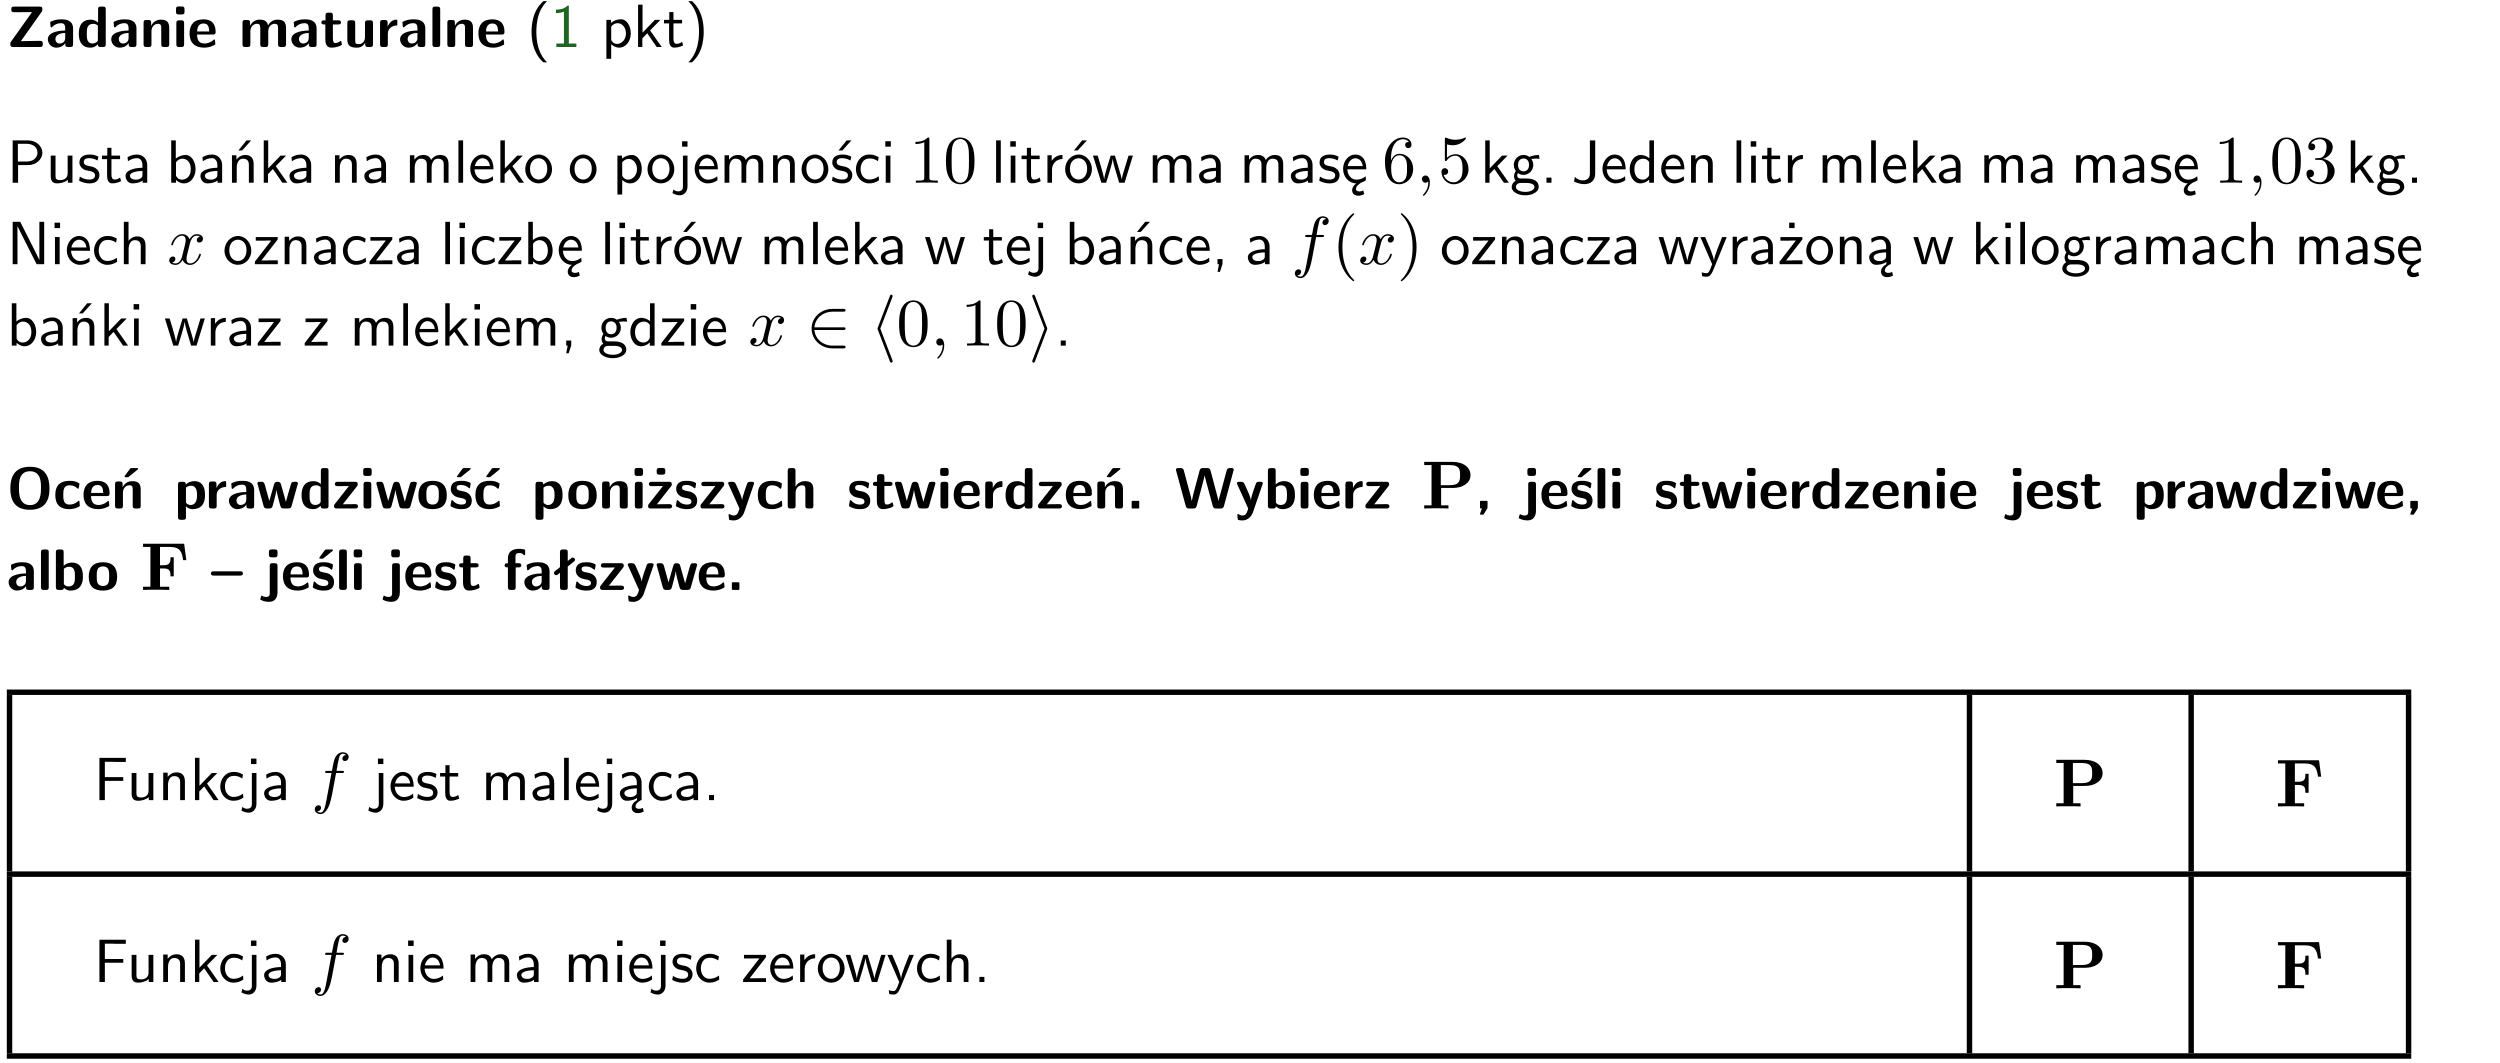 <?xml version="1.0" encoding="UTF-8"?>
<svg width="367pt" height="156pt" version="1.2" viewBox="0 0 367 156" xmlns="http://www.w3.org/2000/svg" xmlns:xlink="http://www.w3.org/1999/xlink">
 <defs>
  <symbol id="glyph0-1" overflow="visible">
   <path d="m5.141-5.203c0.078-0.109 0.078-0.125 0.078-0.312 0-0.234 0-0.422-0.406-0.422h-3.75c-0.359 0-0.406 0.141-0.406 0.422 0 0.406 0.172 0.406 0.516 0.406 0.75 0 1.484-0.016 2.234-0.016h0.297l-3.094 4.344c-0.094 0.109-0.094 0.125-0.094 0.297v0.078c0 0.297 0.094 0.406 0.422 0.406h3.922c0.328 0 0.422-0.109 0.422-0.406v-0.078c0-0.422-0.203-0.422-0.5-0.422-0.75 0-1.938 0.031-2.719 0.047z"/>
  </symbol>
  <symbol id="glyph0-2" overflow="visible">
   <path d="m3.969-2.703c0-1.359-1.297-1.359-1.719-1.359-0.406 0-0.844 0.031-1.406 0.266-0.188 0.078-0.234 0.109-0.234 0.203 0 0.062 0.062 0.547 0.062 0.625 0.016 0.047 0.062 0.094 0.109 0.094s0.078-0.031 0.094-0.047c0.375-0.391 0.797-0.578 1.328-0.578 0.469 0 0.609 0.281 0.609 0.781v0.297c-0.297 0-2.547 0.031-2.547 1.281 0 0.594 0.484 1.234 1.234 1.234 0.297 0 0.938-0.078 1.328-0.672v0.172c0 0.266 0.062 0.406 0.422 0.406h0.312c0.328 0 0.406-0.109 0.406-0.406zm-1.156 1.391c0 0.797-0.812 0.797-0.844 0.797-0.359 0-0.594-0.312-0.594-0.641 0-0.844 1.188-0.906 1.438-0.906z"/>
  </symbol>
  <symbol id="glyph0-3" overflow="visible">
   <path d="m4.266-5.531c0-0.281-0.047-0.406-0.406-0.406h-0.312c-0.328 0-0.406 0.109-0.406 0.406v1.938c-0.391-0.359-0.812-0.422-1.078-0.422-1.75 0-1.75 1.641-1.75 2.062 0 0.391 0 2.047 1.703 2.047 0.359 0 0.719-0.109 1.094-0.5 0 0.328 0.125 0.406 0.406 0.406h0.344c0.328 0 0.406-0.109 0.406-0.406zm-1.156 4.453c0 0.156 0 0.234-0.25 0.406-0.219 0.125-0.406 0.156-0.516 0.156-0.859 0-0.859-0.797-0.859-1.438s0-1.453 0.953-1.453c0.25 0 0.484 0.094 0.672 0.266z"/>
  </symbol>
  <symbol id="glyph0-4" overflow="visible">
   <path d="m4.281-2.781c0-0.891-0.375-1.234-1.25-1.234-0.906 0-1.281 0.656-1.391 0.875h-0.016v-0.422c0-0.281-0.062-0.406-0.406-0.406h-0.297c-0.312 0-0.406 0.094-0.406 0.406v3.156c0 0.297 0.094 0.406 0.406 0.406h0.344c0.328 0 0.406-0.109 0.406-0.406v-1.891c0-0.75 0.5-1.109 0.953-1.109 0.406 0 0.484 0.203 0.484 0.641v2.359c0 0.266 0.062 0.406 0.422 0.406h0.344c0.328 0 0.406-0.109 0.406-0.406z"/>
  </symbol>
  <symbol id="glyph0-5" overflow="visible">
   <path d="m0.875-5.953c-0.281 0-0.406 0.047-0.406 0.391v0.406c0 0.266 0.078 0.375 0.391 0.375h0.453c0.406 0 0.406-0.172 0.406-0.578s0-0.594-0.406-0.594zm0.781 2.438c0-0.266-0.062-0.406-0.406-0.406h-0.312c-0.312 0-0.422 0.094-0.422 0.406v3.109c0 0.297 0.094 0.406 0.422 0.406h0.312c0.328 0 0.406-0.109 0.406-0.406z"/>
  </symbol>
  <symbol id="glyph0-6" overflow="visible">
   <path d="m3.688-1.828c0.203 0 0.406-0.016 0.406-0.391 0-1.109-0.5-1.844-1.781-1.844-1.375 0-2.047 0.766-2.047 2.062 0 1.406 0.812 2.094 2.156 2.094 0.328 0 0.812-0.047 1.375-0.328 0.188-0.094 0.25-0.109 0.25-0.219 0-0.062-0.016-0.312-0.031-0.375-0.031-0.266-0.047-0.281-0.125-0.281-0.031 0-0.047 0-0.141 0.094-0.5 0.438-1.016 0.5-1.297 0.5-0.969 0-1.062-0.766-1.094-1.312zm-2.312-0.453c0.016-0.531 0.188-1.172 0.938-1.172 0.688 0 0.812 0.5 0.844 1.172z"/>
  </symbol>
  <symbol id="glyph0-7" overflow="visible">
   <path d="m6.906-2.781c0-0.891-0.375-1.234-1.25-1.234-0.609 0-1.078 0.281-1.391 0.844-0.141-0.812-0.859-0.844-1.219-0.844-0.172 0-0.531 0-0.922 0.281-0.266 0.203-0.422 0.469-0.484 0.594h-0.016v-0.422c0-0.281-0.062-0.406-0.406-0.406h-0.297c-0.312 0-0.406 0.094-0.406 0.406v3.156c0 0.297 0.094 0.406 0.406 0.406h0.344c0.328 0 0.406-0.109 0.406-0.406v-1.891c0-0.781 0.531-1.109 0.953-1.109 0.406 0 0.5 0.188 0.5 0.641v2.359c0 0.297 0.094 0.406 0.406 0.406h0.344c0.328 0 0.422-0.109 0.422-0.406v-1.891c0-0.781 0.516-1.109 0.938-1.109 0.406 0 0.5 0.188 0.5 0.641v2.359c0 0.297 0.094 0.406 0.406 0.406h0.344c0.328 0 0.422-0.109 0.422-0.406z"/>
  </symbol>
  <symbol id="glyph0-8" overflow="visible">
   <path d="m1.859-3.312h0.766c0.109 0 0.422 0 0.422-0.297 0-0.312-0.312-0.312-0.422-0.312h-0.766v-0.703c0-0.281-0.047-0.422-0.406-0.422h-0.266c-0.312 0-0.406 0.094-0.406 0.422v0.703h-0.203c-0.094 0-0.406 0-0.406 0.312 0 0.297 0.312 0.297 0.406 0.297h0.172v2.172c0 0.859 0.312 1.234 0.906 1.234 0.078 0 0.453 0 0.891-0.141 0.156-0.031 0.641-0.188 0.641-0.359 0-0.016-0.016-0.078-0.062-0.266-0.047-0.172-0.062-0.219-0.141-0.219-0.031 0-0.047 0.016-0.094 0.062-0.094 0.062-0.328 0.25-0.688 0.25-0.203 0-0.344-0.141-0.344-0.703z"/>
  </symbol>
  <symbol id="glyph0-9" overflow="visible">
   <path d="m4.281-3.516c0-0.266-0.062-0.406-0.406-0.406h-0.344c-0.328 0-0.422 0.109-0.422 0.406v2.031c0 0.562-0.297 1.062-0.906 1.062-0.469 0-0.531-0.125-0.531-0.578v-2.516c0-0.266-0.047-0.406-0.406-0.406h-0.344c-0.312 0-0.406 0.094-0.406 0.406v2.438c0 0.922 0.5 1.172 1.391 1.172 0.219 0 0.828 0 1.234-0.734v0.234c0 0.266 0.062 0.406 0.406 0.406h0.328c0.328 0 0.406-0.109 0.406-0.406z"/>
  </symbol>
  <symbol id="glyph0-10" overflow="visible">
   <path d="m1.656-1.969c0-0.812 0.688-1.141 1.219-1.188 0.156 0 0.172 0 0.172-0.219v-0.406c0-0.172 0-0.234-0.156-0.234-0.234 0-0.859 0.078-1.266 1.016v-0.562c0-0.281-0.062-0.406-0.422-0.406h-0.266c-0.312 0-0.422 0.094-0.422 0.406v3.156c0 0.297 0.094 0.406 0.422 0.406h0.312c0.328 0 0.406-0.109 0.406-0.406z"/>
  </symbol>
  <symbol id="glyph0-11" overflow="visible">
   <path d="m1.656-5.531c0-0.281-0.062-0.406-0.406-0.406h-0.312c-0.312 0-0.422 0.094-0.422 0.406v5.125c0 0.297 0.094 0.406 0.422 0.406h0.312c0.328 0 0.406-0.109 0.406-0.406z"/>
  </symbol>
  <symbol id="glyph0-12" overflow="visible">
   <path d="m6.266-2.922c0-1.734-0.625-3.203-2.859-3.203-2.375 0-2.891 1.625-2.891 3.203 0 1.594 0.562 3.109 2.875 3.109 2.203 0 2.875-1.359 2.875-3.109zm-2.859 2.422c-1.625 0-1.625-1.781-1.625-2.562 0-0.75 0-2.406 1.609-2.406 1.625 0 1.625 1.625 1.625 2.406 0 0.766 0 2.562-1.609 2.562z"/>
  </symbol>
  <symbol id="glyph0-13" overflow="visible">
   <path d="m3.906-0.422c0-0.094-0.031-0.5-0.047-0.609 0-0.016-0.016-0.109-0.094-0.109-0.047 0-0.062 0-0.141 0.094-0.156 0.125-0.547 0.469-1.25 0.469-0.891 0-0.891-0.859-0.891-1.406 0-0.703 0.047-1.422 0.906-1.422 0.562 0 0.797 0.141 1.109 0.406 0.094 0.094 0.109 0.094 0.141 0.094 0.094 0 0.109-0.078 0.125-0.109 0.016-0.078 0.094-0.562 0.094-0.594 0-0.078-0.062-0.109-0.203-0.188-0.406-0.188-0.672-0.266-1.266-0.266-1.281 0-2.078 0.594-2.078 2.094 0 1.422 0.734 2.062 2.031 2.062 0.234 0 0.75-0.016 1.328-0.297 0.234-0.125 0.234-0.141 0.234-0.219z"/>
  </symbol>
  <symbol id="glyph0-14" overflow="visible">
   <path d="m4.281-2.781c0-0.891-0.375-1.234-1.25-1.234-0.906 0-1.281 0.656-1.391 0.875h-0.016v-0.422c0-0.281-0.062-0.406-0.406-0.406h-0.297c-0.312 0-0.406 0.094-0.406 0.406v3.156c0 0.297 0.094 0.406 0.406 0.406h0.344c0.328 0 0.406-0.109 0.406-0.406v-1.891c0-0.75 0.5-1.109 0.953-1.109 0.406 0 0.484 0.203 0.484 0.641v2.359c0 0.266 0.062 0.406 0.422 0.406h0.344c0.328 0 0.406-0.109 0.406-0.406zm-0.469-2.922c0.047-0.031 0.094-0.078 0.094-0.125 0-0.109-0.094-0.109-0.219-0.109h-0.703c-0.172 0-0.188 0-0.266 0.094l-0.734 1c-0.078 0.094-0.078 0.125-0.078 0.141 0 0.109 0.094 0.109 0.234 0.109h0.312z"/>
  </symbol>
  <symbol id="glyph0-15" overflow="visible">
   <path d="m1.688-0.328c0.391 0.422 0.859 0.422 0.969 0.422 1.828 0 1.828-1.641 1.828-2.078 0-0.406 0-2.031-1.562-2.031-0.5 0-0.953 0.203-1.266 0.5 0-0.328-0.109-0.406-0.406-0.406h-0.312c-0.312 0-0.422 0.094-0.422 0.406v4.766c0 0.312 0.094 0.406 0.422 0.406h0.344c0.312 0 0.406-0.109 0.406-0.406zm0-2.734c0.094-0.094 0.375-0.281 0.75-0.281 0.875 0 0.875 1 0.875 1.391 0 0.328 0 1.438-0.969 1.438-0.188 0-0.344-0.078-0.453-0.156-0.203-0.141-0.203-0.188-0.203-0.344z"/>
  </symbol>
  <symbol id="glyph0-16" overflow="visible">
   <path d="m6.156-3.688c-0.031-0.234-0.172-0.234-0.438-0.234-0.406 0-0.516 0.031-0.625 0.469-0.203 0.656-0.578 2-0.703 2.484l-0.719-2.562c-0.062-0.188-0.125-0.391-0.516-0.391-0.125 0-0.328 0-0.438 0.203-0.078 0.125-0.453 1.609-0.766 2.609l-0.672-2.422c-0.094-0.297-0.188-0.391-0.531-0.391h-0.172c-0.172 0-0.344 0-0.375 0.234l0.906 3.297c0.109 0.391 0.344 0.391 0.547 0.391h0.25c0.391 0 0.469-0.125 0.562-0.469 0.188-0.719 0.5-1.797 0.531-2.234l0.016-0.016c0.047 0.5 0.422 1.844 0.531 2.25 0.094 0.312 0.141 0.469 0.578 0.469h0.578c0.359 0 0.453-0.109 0.531-0.391z"/>
  </symbol>
  <symbol id="glyph0-17" overflow="visible">
   <path d="m3.641-3.266c0.094-0.109 0.109-0.156 0.109-0.297 0-0.359-0.266-0.359-0.406-0.359h-2.531c-0.125 0-0.422 0-0.422 0.328 0 0.312 0.281 0.312 0.516 0.312 0.266 0 0.953-0.016 1.234-0.016h0.312l-2.078 2.641c-0.094 0.109-0.109 0.156-0.109 0.297 0 0.359 0.266 0.359 0.406 0.359h2.688c0.109 0 0.422 0 0.422-0.312 0-0.328-0.266-0.328-0.516-0.328-0.438 0-0.891 0.016-1.312 0.016h-0.391z"/>
  </symbol>
  <symbol id="glyph0-18" overflow="visible">
   <path d="m4.438-1.922c0-1.406-0.688-2.141-2.078-2.141-1.438 0-2.094 0.75-2.094 2.141s0.734 2.016 2.078 2.016 2.094-0.609 2.094-2.016zm-2.078 1.344c-0.922 0-0.922-0.766-0.922-1.453 0-0.656 0-1.422 0.906-1.422 0.922 0 0.922 0.75 0.922 1.422s0 1.453-0.906 1.453z"/>
  </symbol>
  <symbol id="glyph0-19" overflow="visible">
   <path d="m3.391-1.203c0-0.484-0.25-0.781-0.406-0.922-0.344-0.312-0.641-0.359-1-0.422-0.484-0.094-0.812-0.156-0.812-0.5s0.281-0.406 0.609-0.406c0.578 0 0.875 0.203 1.109 0.391 0.078 0.094 0.094 0.094 0.125 0.094 0.094 0 0.109-0.078 0.125-0.109 0.016-0.078 0.094-0.547 0.094-0.594 0-0.141-0.453-0.266-0.547-0.297-0.344-0.094-0.609-0.094-0.844-0.094-0.375 0-1.531 0-1.531 1.219 0 0.422 0.188 0.672 0.422 0.891 0.297 0.266 0.641 0.328 1.125 0.422 0.25 0.047 0.688 0.125 0.688 0.5 0 0.391-0.344 0.453-0.672 0.453-0.375 0-0.859-0.109-1.266-0.594-0.031-0.031-0.062-0.062-0.109-0.062-0.094 0-0.109 0.078-0.109 0.125-0.016 0.125-0.125 0.609-0.125 0.703 0 0.156 0.641 0.344 0.641 0.359 0.469 0.141 0.828 0.141 0.969 0.141 0.438 0 1.516-0.031 1.516-1.297zm-0.25-4.5c0.031-0.031 0.094-0.078 0.094-0.125 0-0.109-0.094-0.109-0.234-0.109h-0.703c-0.172 0-0.188 0-0.266 0.094l-0.734 1c-0.078 0.094-0.078 0.125-0.078 0.141 0 0.109 0.094 0.109 0.234 0.109h0.312z"/>
  </symbol>
  <symbol id="glyph0-20" overflow="visible">
   <path d="m3.906-0.422c0-0.094-0.031-0.5-0.047-0.609 0-0.016-0.016-0.109-0.094-0.109-0.047 0-0.062 0-0.141 0.094-0.156 0.125-0.547 0.469-1.25 0.469-0.891 0-0.891-0.859-0.891-1.406 0-0.703 0.047-1.422 0.906-1.422 0.562 0 0.797 0.141 1.109 0.406 0.094 0.094 0.109 0.094 0.141 0.094 0.094 0 0.109-0.078 0.125-0.109 0.016-0.078 0.094-0.562 0.094-0.594 0-0.078-0.062-0.109-0.203-0.188-0.406-0.188-0.672-0.266-1.266-0.266-1.281 0-2.078 0.594-2.078 2.094 0 1.422 0.734 2.062 2.031 2.062 0.234 0 0.75-0.016 1.328-0.297 0.234-0.125 0.234-0.141 0.234-0.219zm-0.094-5.281c0.047-0.031 0.094-0.078 0.094-0.125 0-0.109-0.094-0.109-0.219-0.109h-0.703c-0.172 0-0.188 0-0.266 0.094l-0.734 1c-0.078 0.094-0.078 0.125-0.078 0.141 0 0.109 0.094 0.109 0.234 0.109h0.312z"/>
  </symbol>
  <symbol id="glyph0-21" overflow="visible">
   <path d="m3.641-3.266c0.094-0.109 0.109-0.156 0.109-0.297 0-0.359-0.266-0.359-0.406-0.359h-2.531c-0.125 0-0.422 0-0.422 0.328 0 0.312 0.281 0.312 0.516 0.312 0.266 0 0.953-0.016 1.234-0.016h0.312l-2.078 2.641c-0.094 0.109-0.109 0.156-0.109 0.297 0 0.359 0.266 0.359 0.406 0.359h2.688c0.109 0 0.422 0 0.422-0.312 0-0.328-0.266-0.328-0.516-0.328-0.438 0-0.891 0.016-1.312 0.016h-0.391zm-0.844-2.281c0-0.266-0.062-0.406-0.422-0.406h-0.438c-0.312 0-0.406 0.109-0.406 0.406v0.172c0 0.25 0.047 0.406 0.406 0.406h0.438c0.359 0 0.422-0.156 0.422-0.406z"/>
  </symbol>
  <symbol id="glyph0-22" overflow="visible">
   <path d="m3.391-1.203c0-0.484-0.25-0.781-0.406-0.922-0.344-0.312-0.641-0.359-1-0.422-0.484-0.094-0.812-0.156-0.812-0.5s0.281-0.406 0.609-0.406c0.578 0 0.875 0.203 1.109 0.391 0.078 0.094 0.094 0.094 0.125 0.094 0.094 0 0.109-0.078 0.125-0.109 0.016-0.078 0.094-0.547 0.094-0.594 0-0.141-0.453-0.266-0.547-0.297-0.344-0.094-0.609-0.094-0.844-0.094-0.375 0-1.531 0-1.531 1.219 0 0.422 0.188 0.672 0.422 0.891 0.297 0.266 0.641 0.328 1.125 0.422 0.25 0.047 0.688 0.125 0.688 0.5 0 0.391-0.344 0.453-0.672 0.453-0.375 0-0.859-0.109-1.266-0.594-0.031-0.031-0.062-0.062-0.109-0.062-0.094 0-0.109 0.078-0.109 0.125-0.016 0.125-0.125 0.609-0.125 0.703 0 0.156 0.641 0.344 0.641 0.359 0.469 0.141 0.828 0.141 0.969 0.141 0.438 0 1.516-0.031 1.516-1.297z"/>
  </symbol>
  <symbol id="glyph0-23" overflow="visible">
   <path d="m4-3.516c0.047-0.109 0.047-0.125 0.047-0.172 0-0.234-0.234-0.234-0.344-0.234h-0.188c-0.141 0-0.328 0-0.453 0.203-0.016 0.031-0.719 1.922-0.766 2.5-0.047-0.422-0.391-1.219-0.766-2.031-0.234-0.547-0.297-0.672-0.719-0.672h-0.234c-0.109 0-0.328 0-0.328 0.219 0 0.031 0.031 0.094 0.047 0.141l1.609 3.562c-0.062 0.188-0.094 0.281-0.109 0.359-0.109 0.281-0.25 0.672-0.719 0.672-0.281 0-0.484-0.125-0.578-0.188-0.031-0.016-0.062-0.031-0.078-0.031-0.047 0-0.109 0.031-0.109 0.125 0 0.078 0.047 0.656 0.078 0.703 0.078 0.094 0.531 0.109 0.672 0.109 1.062 0 1.484-1 1.547-1.203z"/>
  </symbol>
  <symbol id="glyph0-24" overflow="visible">
   <path d="m4.281-2.781c0-0.891-0.375-1.234-1.25-1.234-0.859 0-1.25 0.594-1.375 0.828v-2.344c0-0.281-0.062-0.406-0.422-0.406h-0.312c-0.312 0-0.406 0.094-0.406 0.406v5.125c0 0.297 0.094 0.406 0.406 0.406h0.344c0.328 0 0.406-0.109 0.406-0.406v-1.891c0-0.75 0.5-1.109 0.953-1.109 0.406 0 0.484 0.203 0.484 0.641v2.359c0 0.266 0.062 0.406 0.422 0.406h0.344c0.328 0 0.406-0.109 0.406-0.406z"/>
  </symbol>
  <symbol id="glyph0-25" overflow="visible">
   <path d="m1.859-0.891c0-0.219 0-0.234-0.219-0.234h-0.672c-0.219 0-0.219 0.016-0.219 0.234v0.656c0 0.219 0 0.234 0.219 0.234h0.672c0.219 0 0.219-0.016 0.219-0.234z"/>
  </symbol>
  <symbol id="glyph0-26" overflow="visible">
   <path d="m8.641-5.531c0.047-0.125 0.047-0.156 0.047-0.156 0-0.25-0.234-0.25-0.359-0.25h-0.172c-0.172 0-0.422 0-0.516 0.375l-0.906 3.375c-0.125 0.438-0.203 0.719-0.281 1.094-0.047-0.234-0.047-0.25-0.25-1l-0.922-3.469c-0.094-0.344-0.266-0.375-0.516-0.375h-0.562c-0.188 0-0.422 0-0.531 0.375l-0.75 2.812-0.219 0.844c-0.094 0.406-0.156 0.672-0.172 0.812h-0.016c-0.062-0.453-0.266-1.203-0.422-1.734l-0.734-2.75c-0.094-0.359-0.344-0.359-0.516-0.359h-0.281c-0.125 0-0.359 0-0.359 0.25 0 0 0 0.031 0.031 0.156l1.406 5.172c0.094 0.359 0.344 0.359 0.516 0.359h0.562c0.188 0 0.422 0 0.531-0.391l0.891-3.344c0.125-0.469 0.188-0.703 0.281-1.125 0.109 0.5 0.156 0.719 0.312 1.266l0.875 3.234c0.094 0.359 0.328 0.359 0.5 0.359h0.625c0.172 0 0.422 0 0.516-0.359z"/>
  </symbol>
  <symbol id="glyph0-27" overflow="visible">
   <path d="m1.656-5.531c0-0.281-0.062-0.406-0.406-0.406h-0.312c-0.312 0-0.422 0.094-0.422 0.406v5.125c0 0.297 0.094 0.406 0.422 0.406h0.344c0.141 0 0.391 0 0.406-0.328 0.391 0.422 0.828 0.422 0.969 0.422 1.828 0 1.828-1.641 1.828-2.078 0-0.406 0-2.031-1.609-2.031-0.703 0-1.141 0.391-1.219 0.484zm0.031 2.438c0.109-0.109 0.375-0.312 0.766-0.312 0.859 0 0.859 0.797 0.859 1.438s0 1.453-0.953 1.453c-0.359 0-0.578-0.219-0.672-0.344z"/>
  </symbol>
  <symbol id="glyph0-28" overflow="visible">
   <path d="m1.859-0.891c0-0.219 0-0.234-0.219-0.234h-0.672c-0.219 0-0.219 0.016-0.219 0.234v0.656c0 0.219 0 0.234 0.281 0.234-0.047 0.141-0.094 0.281-0.141 0.406-0.047 0.141-0.141 0.375-0.141 0.391 0 0.109 0.094 0.109 0.219 0.109h0.109c0.172 0 0.188 0 0.266-0.141 0.156-0.234 0.297-0.469 0.453-0.719 0.062-0.109 0.062-0.125 0.062-0.281z"/>
  </symbol>
  <symbol id="glyph0-29" overflow="visible">
   <path d="m1.922-5.547c0-0.266-0.062-0.406-0.422-0.406h-0.422c-0.328 0-0.422 0.109-0.422 0.406v0.359c0 0.266 0.062 0.406 0.422 0.406h0.422c0.328 0 0.422-0.109 0.422-0.406zm-1.141 6.016c0 0.219 0 0.562-0.531 0.562-0.109 0-0.328-0.016-0.516-0.125-0.078-0.062-0.109-0.062-0.125-0.062-0.094 0-0.094 0.062-0.141 0.234-0.062 0.188-0.078 0.25-0.078 0.281 0 0.156 0.719 0.391 1.25 0.391 0.938 0 1.281-0.625 1.281-1.469v-3.797c0-0.266-0.062-0.406-0.422-0.406h-0.312c-0.328 0-0.406 0.109-0.406 0.406z"/>
  </symbol>
  <symbol id="glyph0-30" overflow="visible">
   <path d="m4.297-2.109c0.094 0 0.406 0 0.406-0.312s-0.312-0.312-0.406-0.312h-3.891c-0.094 0-0.406 0-0.406 0.312s0.312 0.312 0.406 0.312z"/>
  </symbol>
  <symbol id="glyph0-31" overflow="visible">
   <path d="m1.875-3.312h0.406c0.109 0 0.422 0 0.422-0.297 0-0.312-0.312-0.312-0.422-0.312h-0.438v-0.938c0-0.219 0-0.562 0.562-0.562 0.281 0 0.438 0.078 0.609 0.234 0.062 0.078 0.094 0.094 0.141 0.094 0.109 0 0.109-0.094 0.109-0.219v-0.406c0-0.203-0.016-0.203-0.297-0.266-0.25-0.047-0.438-0.047-0.562-0.047-0.641 0-1.672 0.141-1.672 1.422v0.688c-0.172 0-0.484 0-0.484 0.312 0 0.297 0.297 0.297 0.484 0.297v2.906c0 0.297 0.094 0.406 0.406 0.406h0.328c0.328 0 0.406-0.109 0.406-0.406z"/>
  </symbol>
  <symbol id="glyph0-32" overflow="visible">
   <path d="m1-3.344-0.766 0.609c-0.125 0.109-0.156 0.312-0.047 0.453 0.109 0.125 0.312 0.172 0.453 0.047l0.359-0.297v2.125c0 0.297 0.094 0.406 0.406 0.406h0.328c0.328 0 0.406-0.109 0.406-0.406v-3.031l0.953-0.766c0.141-0.109 0.156-0.297 0.047-0.422-0.109-0.141-0.297-0.172-0.453-0.062l-0.547 0.438v-1.281c0-0.281-0.062-0.406-0.406-0.406h-0.328c-0.297 0-0.406 0.094-0.406 0.406z"/>
  </symbol>
  <symbol id="glyph1-1" overflow="visible">
   <path d="m2.438-6.734c-0.297 0.281-0.891 0.828-1.312 1.922-0.359 0.969-0.422 1.922-0.422 2.562 0 2.906 1.297 4.094 1.734 4.5h0.547c-0.438-0.438-1.578-1.594-1.578-4.5 0-0.5 0.031-1.547 0.391-2.609 0.375-1.031 0.891-1.578 1.188-1.875z"/>
  </symbol>
  <symbol id="glyph1-2" overflow="visible">
   <path d="m2.688-6.078h-0.188c-0.531 0.547-1.266 0.578-1.703 0.594v0.516c0.297-0.016 0.734-0.031 1.172-0.219v4.672h-1.109v0.516h2.938v-0.516h-1.109z"/>
  </symbol>
  <symbol id="glyph1-3" overflow="visible">
   <path d="m1.438-0.406c0.281 0.25 0.672 0.5 1.203 0.5 0.875 0 1.672-0.875 1.672-2.094 0-1.078-0.578-2.078-1.438-2.078-0.531 0-1.047 0.188-1.469 0.531v-0.438h-0.672v5.719h0.703zm0-2.578c0.219-0.312 0.562-0.516 0.953-0.516 0.672 0 1.219 0.672 1.219 1.5 0 0.922-0.641 1.547-1.312 1.547-0.344 0-0.594-0.172-0.766-0.422-0.094-0.125-0.094-0.141-0.094-0.312z"/>
  </symbol>
  <symbol id="glyph1-4" overflow="visible">
   <path d="m2.516-2.438 1.516-1.547h-0.812l-1.812 1.875v-4.109h-0.656v6.219h0.625v-1.266l0.719-0.75 1.391 2.016h0.734z"/>
  </symbol>
  <symbol id="glyph1-5" overflow="visible">
   <path d="m1.562-3.469h1.266v-0.516h-1.266v-1.141h-0.609v1.141h-0.781v0.516h0.75v2.406c0 0.531 0.125 1.156 0.75 1.156s1.078-0.219 1.312-0.328l-0.156-0.531c-0.234 0.188-0.516 0.297-0.797 0.297-0.344 0-0.469-0.281-0.469-0.75z"/>
  </symbol>
  <symbol id="glyph1-6" overflow="visible">
   <path d="m1.047 2.25c0.297-0.281 0.891-0.828 1.297-1.922 0.359-0.969 0.422-1.922 0.422-2.578 0-2.891-1.281-4.078-1.719-4.484h-0.547c0.438 0.438 1.578 1.594 1.578 4.484 0 0.516-0.031 1.562-0.406 2.625-0.359 1.031-0.875 1.578-1.172 1.875z"/>
  </symbol>
  <symbol id="glyph1-7" overflow="visible">
   <path d="m3.156-2.594c1.109 0 2.062-0.812 2.062-1.812 0-0.969-0.891-1.812-2.125-1.812h-2.234v6.219h0.797v-2.594zm-0.266-3.125c1 0 1.609 0.547 1.609 1.312 0 0.703-0.578 1.297-1.609 1.297h-1.266v-2.609z"/>
  </symbol>
  <symbol id="glyph1-8" overflow="visible">
   <path d="m3.906-3.984h-0.703v2.609c0 0.672-0.5 0.984-1.078 0.984-0.641 0-0.703-0.234-0.703-0.625v-2.969h-0.703v3c0 0.656 0.219 1.078 0.953 1.078 0.484 0 1.125-0.141 1.562-0.531v0.438h0.672z"/>
  </symbol>
  <symbol id="glyph1-9" overflow="visible">
   <path d="m3.078-3.844c-0.469-0.219-0.828-0.297-1.297-0.297-0.219 0-1.484 0-1.484 1.188 0 0.438 0.266 0.719 0.484 0.891 0.281 0.203 0.469 0.234 0.969 0.328 0.328 0.062 0.844 0.172 0.844 0.656 0 0.609-0.703 0.609-0.844 0.609-0.734 0-1.234-0.328-1.391-0.438l-0.109 0.609c0.281 0.141 0.781 0.391 1.516 0.391 0.156 0 0.641 0 1.031-0.281 0.281-0.219 0.438-0.578 0.438-0.953 0-0.5-0.344-0.812-0.359-0.828-0.344-0.312-0.594-0.375-1.031-0.453-0.5-0.094-0.906-0.188-0.906-0.625 0-0.562 0.641-0.562 0.75-0.562 0.297 0 0.766 0.047 1.281 0.344z"/>
  </symbol>
  <symbol id="glyph1-10" overflow="visible">
   <path d="m3.578-2.594c0-0.906-0.656-1.547-1.484-1.547-0.578 0-0.984 0.156-1.406 0.391l0.062 0.594c0.453-0.328 0.906-0.453 1.344-0.453 0.422 0 0.781 0.359 0.781 1.031v0.375c-1.344 0.031-2.484 0.406-2.484 1.188 0 0.391 0.25 1.109 1.031 1.109 0.125 0 0.969-0.016 1.484-0.422v0.328h0.672zm-0.703 1.406c0 0.172 0 0.391-0.297 0.562-0.266 0.172-0.609 0.172-0.703 0.172-0.438 0-0.828-0.203-0.828-0.578 0-0.625 1.453-0.688 1.828-0.703z"/>
  </symbol>
  <symbol id="glyph1-11" overflow="visible">
   <path d="m1.406-6.219h-0.672v6.219h0.703v-0.406c0.219 0.188 0.594 0.5 1.203 0.5 0.891 0 1.672-0.891 1.672-2.094 0-1.109-0.625-2.078-1.453-2.078-0.359 0-0.906 0.094-1.453 0.531zm0.031 3.219c0.141-0.219 0.469-0.531 0.953-0.531 0.531 0 1.219 0.391 1.219 1.531 0 1.172-0.75 1.547-1.297 1.547-0.359 0-0.656-0.156-0.875-0.562z"/>
  </symbol>
  <symbol id="glyph1-12" overflow="visible">
   <path d="m3.906-2.672c0-0.594-0.141-1.406-1.234-1.406-0.812 0-1.25 0.609-1.297 0.672v-0.625h-0.656v4.031h0.703v-2.203c0-0.594 0.234-1.328 0.906-1.328 0.859 0 0.875 0.641 0.875 0.922v2.609h0.703zm-0.359-3.547h-0.688l-1.203 1.484h0.547z"/>
  </symbol>
  <symbol id="glyph1-13" overflow="visible">
   <path d="m3.906-2.672c0-0.594-0.141-1.406-1.234-1.406-0.812 0-1.25 0.609-1.297 0.672v-0.625h-0.656v4.031h0.703v-2.203c0-0.594 0.234-1.328 0.906-1.328 0.859 0 0.875 0.641 0.875 0.922v2.609h0.703z"/>
  </symbol>
  <symbol id="glyph1-14" overflow="visible">
   <path d="m6.391-2.672c0-0.609-0.141-1.406-1.219-1.406-0.547 0-1.016 0.25-1.344 0.734-0.234-0.688-0.859-0.734-1.141-0.734-0.656 0-1.078 0.359-1.312 0.688v-0.641h-0.656v4.031h0.703v-2.203c0-0.609 0.25-1.328 0.906-1.328 0.844 0 0.875 0.578 0.875 0.922v2.609h0.703v-2.203c0-0.609 0.25-1.328 0.906-1.328 0.844 0 0.875 0.578 0.875 0.922v2.609h0.703z"/>
  </symbol>
  <symbol id="glyph1-15" overflow="visible">
   <path d="m1.406-6.219h-0.688v6.219h0.688z"/>
  </symbol>
  <symbol id="glyph1-16" overflow="visible">
   <path d="m3.719-1.969c0-0.297-0.016-0.969-0.359-1.516-0.375-0.547-0.922-0.656-1.25-0.656-0.984 0-1.797 0.953-1.797 2.109 0 1.188 0.859 2.125 1.938 2.125 0.562 0 1.078-0.203 1.422-0.469l-0.047-0.578c-0.562 0.469-1.156 0.5-1.359 0.5-0.719 0-1.297-0.625-1.328-1.516zm-2.734-0.484c0.141-0.688 0.625-1.141 1.125-1.141 0.469 0 0.969 0.312 1.094 1.141z"/>
  </symbol>
  <symbol id="glyph1-17" overflow="visible">
   <path d="m4.203-1.969c0-1.203-0.891-2.172-1.953-2.172-1.109 0-1.984 1-1.984 2.172s0.922 2.062 1.969 2.062c1.078 0 1.969-0.906 1.969-2.062zm-1.969 1.5c-0.625 0-1.266-0.516-1.266-1.594s0.688-1.531 1.266-1.531c0.625 0 1.266 0.469 1.266 1.531s-0.609 1.594-1.266 1.594z"/>
  </symbol>
  <symbol id="glyph1-18" overflow="visible">
   <path d="m1.656-6.094h-0.797v0.797h0.797zm-2.203 7.625c0.438 0.25 0.844 0.312 1.078 0.312 0.562 0 1.125-0.469 1.125-1.312v-4.516h-0.672v4.594c0 0.578-0.453 0.656-0.703 0.656-0.266 0-0.5-0.094-0.688-0.281z"/>
  </symbol>
  <symbol id="glyph1-19" overflow="visible">
   <path d="m3.078-3.844c-0.469-0.219-0.828-0.297-1.297-0.297-0.219 0-1.484 0-1.484 1.188 0 0.438 0.266 0.719 0.484 0.891 0.281 0.203 0.469 0.234 0.969 0.328 0.328 0.062 0.844 0.172 0.844 0.656 0 0.609-0.703 0.609-0.844 0.609-0.734 0-1.234-0.328-1.391-0.438l-0.109 0.609c0.281 0.141 0.781 0.391 1.516 0.391 0.156 0 0.641 0 1.031-0.281 0.281-0.219 0.438-0.578 0.438-0.953 0-0.5-0.344-0.812-0.359-0.828-0.344-0.312-0.594-0.375-1.031-0.453-0.5-0.094-0.906-0.188-0.906-0.625 0-0.562 0.641-0.562 0.75-0.562 0.297 0 0.766 0.047 1.281 0.344zm0.031-2.375h-0.703l-1.203 1.484h0.562z"/>
  </symbol>
  <symbol id="glyph1-20" overflow="visible">
   <path d="m3.672-3.75c-0.531-0.297-0.828-0.391-1.375-0.391-1.25 0-1.969 1.094-1.969 2.156 0 1.109 0.812 2.078 1.938 2.078 0.484 0 0.969-0.125 1.453-0.453l-0.047-0.594c-0.469 0.359-0.953 0.484-1.406 0.484-0.734 0-1.25-0.656-1.25-1.531 0-0.703 0.344-1.562 1.297-1.562 0.453 0 0.766 0.078 1.25 0.391z"/>
  </symbol>
  <symbol id="glyph1-21" overflow="visible">
   <path d="m1.469-6.094h-0.812v0.797h0.812zm-0.062 2.109h-0.688v3.984h0.688z"/>
  </symbol>
  <symbol id="glyph1-22" overflow="visible">
   <path d="m1.406-1.922c0-0.891 0.641-1.547 1.531-1.562v-0.594c-0.797 0-1.297 0.453-1.578 0.859v-0.812h-0.625v4.031h0.672z"/>
  </symbol>
  <symbol id="glyph1-23" overflow="visible">
   <path d="m4.203-1.969c0-1.203-0.891-2.172-1.953-2.172-1.109 0-1.984 1-1.984 2.172s0.922 2.062 1.969 2.062c1.078 0 1.969-0.906 1.969-2.062zm-1.969 1.5c-0.625 0-1.266-0.516-1.266-1.594s0.688-1.531 1.266-1.531c0.625 0 1.266 0.469 1.266 1.531s-0.609 1.594-1.266 1.594zm1.234-5.75h-0.703l-1.203 1.484h0.547z"/>
  </symbol>
  <symbol id="glyph1-24" overflow="visible">
   <path d="m5.984-3.984h-0.641l-0.578 1.906c-0.109 0.312-0.375 1.203-0.422 1.594-0.031-0.281-0.266-1.078-0.422-1.594l-0.578-1.906h-0.625l-0.516 1.688c-0.094 0.312-0.406 1.344-0.438 1.797-0.047-0.422-0.344-1.438-0.484-1.938l-0.469-1.547h-0.688l1.234 3.984h0.703c0.047-0.141 0.359-1.141 0.562-1.844 0.125-0.422 0.375-1.297 0.391-1.641h0.016c0.016 0.25 0.172 0.875 0.281 1.266l0.656 2.219h0.797z"/>
  </symbol>
  <symbol id="glyph1-25" overflow="visible">
   <path d="m0.984-2.453c0.141-0.688 0.625-1.141 1.125-1.141 0.469 0 0.969 0.312 1.094 1.141zm1.219 3.391c0-0.406 0.391-0.734 0.797-0.969 0.266-0.078 0.484-0.203 0.672-0.344l-0.047-0.578c-0.562 0.469-1.156 0.5-1.359 0.5-0.719 0-1.297-0.625-1.328-1.516h2.781c0-0.297-0.016-0.969-0.359-1.516-0.375-0.547-0.922-0.656-1.25-0.656-0.984 0-1.797 0.953-1.797 2.109 0 1.188 0.859 2.125 1.938 2.125-0.359 0.25-0.641 0.656-0.609 1.047 0.016 0.391 0.281 0.766 0.891 0.766 0.297 0 0.516-0.062 0.875-0.234l-0.125-0.531c-0.203 0.094-0.406 0.141-0.594 0.141-0.25-0.031-0.469-0.078-0.484-0.344z"/>
  </symbol>
  <symbol id="glyph1-26" overflow="visible">
   <path d="m3.156-3.5c0.203 0 0.453-0.047 0.672-0.047 0.156 0 0.5 0.031 0.516 0.031l-0.094-0.562c-0.625 0-1.141 0.172-1.422 0.281-0.188-0.156-0.484-0.281-0.844-0.281-0.781 0-1.422 0.641-1.422 1.453 0 0.344 0.109 0.656 0.297 0.891-0.266 0.375-0.266 0.719-0.266 0.766 0 0.234 0.078 0.5 0.234 0.688-0.469 0.266-0.578 0.688-0.578 0.922 0 0.672 0.891 1.203 1.984 1.203 1.109 0 1.984-0.531 1.984-1.219 0-1.25-1.5-1.25-1.844-1.25h-0.781c-0.125 0-0.531 0-0.531-0.469 0-0.094 0.047-0.25 0.109-0.328 0.188 0.141 0.484 0.266 0.812 0.266 0.812 0 1.438-0.672 1.438-1.469 0-0.422-0.203-0.75-0.297-0.891zm-1.172 1.828c-0.328 0-0.797-0.203-0.797-0.953 0-0.734 0.469-0.938 0.797-0.938 0.391 0 0.812 0.25 0.812 0.938 0 0.703-0.422 0.953-0.812 0.953zm0.406 1.703c0.188 0 1.203 0 1.203 0.609 0 0.406-0.609 0.703-1.344 0.703s-1.375-0.281-1.375-0.703c0-0.031 0-0.609 0.703-0.609z"/>
  </symbol>
  <symbol id="glyph1-27" overflow="visible">
   <path d="m1.609-0.75h-0.734v0.75h0.734z"/>
  </symbol>
  <symbol id="glyph1-28" overflow="visible">
   <path d="m3.484-6.219h-0.781v4.859c0 0.156 0 1.016-1.047 1.016-0.375 0-0.844-0.172-1.156-0.516l-0.125 0.688c0.219 0.094 0.781 0.375 1.531 0.375 0.922 0 1.578-0.531 1.578-1.547z"/>
  </symbol>
  <symbol id="glyph1-29" overflow="visible">
   <path d="m3.891-6.219h-0.672v2.625c-0.469-0.391-0.969-0.484-1.312-0.484-0.891 0-1.578 0.938-1.578 2.094 0 1.172 0.688 2.078 1.531 2.078 0.297 0 0.828-0.078 1.328-0.562v0.469h0.703zm-0.703 4.969c0 0.125 0 0.297-0.297 0.547-0.203 0.188-0.422 0.25-0.656 0.25-0.562 0-1.219-0.422-1.219-1.531 0-1.188 0.781-1.547 1.312-1.547 0.391 0 0.672 0.203 0.859 0.484z"/>
  </symbol>
  <symbol id="glyph1-30" overflow="visible">
   <path d="m1.969-6.219h-1.109v6.219h0.703v-5.594c0.172 0.375 0.547 1.141 0.609 1.234l2.203 4.359h1.109v-6.219h-0.703v5.578h-0.016c-0.172-0.359-0.547-1.125-0.594-1.219z"/>
  </symbol>
  <symbol id="glyph1-31" overflow="visible">
   <path d="m3.906-2.672c0-0.594-0.141-1.406-1.234-1.406-0.562 0-0.984 0.281-1.266 0.641v-2.781h-0.688v6.219h0.703v-2.203c0-0.594 0.234-1.328 0.906-1.328 0.859 0 0.875 0.641 0.875 0.922v2.609h0.703z"/>
  </symbol>
  <symbol id="glyph1-32" overflow="visible">
   <path d="m3.594-3.625v-0.359h-3.219v0.531h1.25c0.109 0 0.219-0.016 0.328-0.016h0.688l-2.391 3.094v0.375h3.359v-0.562h-1.328c-0.109 0-0.203 0.016-0.312 0.016h-0.766z"/>
  </symbol>
  <symbol id="glyph1-33" overflow="visible">
   <path d="m1.609-0.016v-0.734h-0.734v0.75h0.219l-0.219 1.125h0.359z"/>
  </symbol>
  <symbol id="glyph1-34" overflow="visible">
   <path d="m4-3.984h-0.672c-1.172 2.859-1.188 3.266-1.188 3.469h-0.016c-0.047-0.594-0.766-2.266-0.812-2.344l-0.484-1.125h-0.703l1.734 3.984c-0.094 0.281-0.281 0.719-0.312 0.812-0.234 0.516-0.391 0.516-0.516 0.516-0.141 0-0.438-0.031-0.703-0.141l0.062 0.578c0.188 0.047 0.438 0.078 0.641 0.078 0.312 0 0.641-0.109 1.016-1.031z"/>
  </symbol>
  <symbol id="glyph1-35" overflow="visible">
   <path d="m3.594-3.625v-0.359h-3.219v0.531h1.25c0.109 0 0.219-0.016 0.328-0.016h0.688l-2.391 3.094v0.375h3.359v-0.562h-1.328c-0.109 0-0.203 0.016-0.312 0.016h-0.766zm-1.141-2.469h-0.797v0.797h0.797z"/>
  </symbol>
  <symbol id="glyph1-36" overflow="visible">
   <path d="m2.875-1.188c0 0.172 0 0.391-0.297 0.562-0.266 0.172-0.609 0.172-0.703 0.172-0.438 0-0.828-0.203-0.828-0.578 0-0.625 1.453-0.688 1.828-0.703zm-0.188 2.125c0-0.406 0.375-0.703 0.797-0.938h0.094v-2.594c0-0.906-0.656-1.547-1.484-1.547-0.578 0-0.984 0.156-1.406 0.391l0.062 0.594c0.453-0.328 0.906-0.453 1.344-0.453 0.422 0 0.781 0.359 0.781 1.031v0.375c-1.344 0.031-2.484 0.406-2.484 1.188 0 0.391 0.25 1.109 1.031 1.109 0.125 0 0.969-0.016 1.484-0.422v0.328c-0.453 0.25-0.812 0.688-0.781 1.141 0.016 0.391 0.281 0.766 0.891 0.766 0.297 0 0.516-0.062 0.875-0.234l-0.125-0.531c-0.203 0.094-0.406 0.141-0.594 0.141-0.25-0.031-0.469-0.078-0.484-0.344z"/>
  </symbol>
  <symbol id="glyph1-37" overflow="visible">
   <path d="m4.344-2.828v-0.547h-2.703v-2.25h1.172c0.109 0 0.219 0.016 0.328 0.016h1.578v-0.594h-3.875v6.203h0.797v-2.828z"/>
  </symbol>
  <symbol id="glyph2-1" overflow="visible">
   <path d="m2.938-6.375c0-0.25 0-0.266-0.234-0.266-0.625 0.641-1.5 0.641-1.812 0.641v0.312c0.203 0 0.781 0 1.297-0.266v5.172c0 0.359-0.031 0.469-0.922 0.469h-0.312v0.312c0.344-0.031 1.203-0.031 1.609-0.031 0.391 0 1.266 0 1.609 0.031v-0.312h-0.312c-0.906 0-0.922-0.109-0.922-0.469z"/>
  </symbol>
  <symbol id="glyph2-2" overflow="visible">
   <path d="m4.578-3.188c0-0.797-0.047-1.594-0.391-2.328-0.453-0.969-1.281-1.125-1.688-1.125-0.609 0-1.328 0.266-1.75 1.188-0.312 0.688-0.359 1.469-0.359 2.266 0 0.75 0.031 1.641 0.453 2.406 0.422 0.797 1.156 1 1.641 1 0.531 0 1.297-0.203 1.734-1.156 0.312-0.688 0.359-1.469 0.359-2.25zm-2.094 3.188c-0.391 0-0.984-0.25-1.156-1.203-0.109-0.594-0.109-1.516-0.109-2.109 0-0.641 0-1.297 0.078-1.828 0.188-1.188 0.938-1.281 1.188-1.281 0.328 0 0.984 0.188 1.172 1.172 0.109 0.562 0.109 1.312 0.109 1.938 0 0.75 0 1.422-0.109 2.062-0.156 0.953-0.719 1.25-1.172 1.25z"/>
  </symbol>
  <symbol id="glyph2-3" overflow="visible">
   <path d="m1.312-3.266v-0.25c0-2.516 1.234-2.875 1.75-2.875 0.234 0 0.656 0.062 0.875 0.406-0.156 0-0.547 0-0.547 0.438 0 0.312 0.234 0.469 0.453 0.469 0.156 0 0.469-0.094 0.469-0.484 0-0.594-0.438-1.078-1.266-1.078-1.281 0-2.625 1.281-2.625 3.484 0 2.672 1.156 3.375 2.078 3.375 1.109 0 2.062-0.938 2.062-2.25 0-1.266-0.891-2.219-2-2.219-0.672 0-1.047 0.5-1.25 0.984zm1.188 3.203c-0.625 0-0.922-0.594-0.984-0.75-0.188-0.469-0.188-1.266-0.188-1.438 0-0.781 0.328-1.781 1.219-1.781 0.172 0 0.625 0 0.938 0.625 0.172 0.359 0.172 0.875 0.172 1.359s0 0.984-0.172 1.344c-0.297 0.594-0.75 0.641-0.984 0.641z"/>
  </symbol>
  <symbol id="glyph2-4" overflow="visible">
   <path d="m4.469-2c0-1.188-0.812-2.188-1.891-2.188-0.469 0-0.906 0.156-1.266 0.516v-1.953c0.203 0.062 0.531 0.125 0.844 0.125 1.234 0 1.938-0.906 1.938-1.031 0-0.062-0.031-0.109-0.109-0.109 0 0-0.031 0-0.078 0.031-0.203 0.094-0.688 0.297-1.359 0.297-0.391 0-0.859-0.078-1.328-0.281-0.078-0.031-0.094-0.031-0.109-0.031-0.109 0-0.109 0.078-0.109 0.234v2.953c0 0.172 0 0.25 0.141 0.25 0.078 0 0.094-0.016 0.141-0.078 0.109-0.156 0.469-0.703 1.281-0.703 0.516 0 0.766 0.453 0.844 0.641 0.156 0.375 0.188 0.75 0.188 1.25 0 0.359 0 0.953-0.25 1.375-0.234 0.391-0.609 0.641-1.062 0.641-0.719 0-1.297-0.531-1.469-1.109 0.031 0 0.062 0.016 0.172 0.016 0.328 0 0.5-0.25 0.5-0.484 0-0.25-0.172-0.5-0.5-0.5-0.141 0-0.484 0.078-0.484 0.531 0 0.859 0.688 1.828 1.797 1.828 1.156 0 2.172-0.953 2.172-2.219z"/>
  </symbol>
  <symbol id="glyph2-5" overflow="visible">
   <path d="m2.891-3.516c0.812-0.266 1.391-0.953 1.391-1.75 0-0.812-0.875-1.375-1.828-1.375-1 0-1.766 0.594-1.766 1.359 0 0.328 0.219 0.516 0.516 0.516s0.5-0.219 0.5-0.516c0-0.484-0.469-0.484-0.609-0.484 0.297-0.5 0.953-0.625 1.312-0.625 0.422 0 0.969 0.219 0.969 1.109 0 0.125-0.031 0.703-0.281 1.141-0.297 0.484-0.641 0.516-0.891 0.516-0.078 0.016-0.312 0.031-0.391 0.031-0.078 0.016-0.141 0.031-0.141 0.125 0 0.109 0.062 0.109 0.234 0.109h0.438c0.812 0 1.188 0.672 1.188 1.656 0 1.359-0.688 1.641-1.125 1.641s-1.188-0.172-1.531-0.75c0.344 0.047 0.656-0.172 0.656-0.547 0-0.359-0.266-0.562-0.547-0.562-0.25 0-0.562 0.141-0.562 0.578 0 0.906 0.922 1.562 2.016 1.562 1.219 0 2.125-0.906 2.125-1.922 0-0.812-0.641-1.594-1.672-1.812z"/>
  </symbol>
  <symbol id="glyph2-6" overflow="visible">
   <path d="m3.297 2.391c0-0.031 0-0.047-0.172-0.219-1.234-1.25-1.562-3.141-1.562-4.672 0-1.734 0.375-3.469 1.609-4.703 0.125-0.125 0.125-0.141 0.125-0.172 0-0.078-0.031-0.109-0.094-0.109-0.109 0-1 0.688-1.594 1.953-0.5 1.094-0.625 2.203-0.625 3.031 0 0.781 0.109 1.984 0.656 3.125 0.609 1.219 1.453 1.875 1.562 1.875 0.062 0 0.094-0.031 0.094-0.109z"/>
  </symbol>
  <symbol id="glyph2-7" overflow="visible">
   <path d="m2.875-2.5c0-0.766-0.109-1.969-0.656-3.109-0.594-1.219-1.453-1.875-1.547-1.875-0.062 0-0.109 0.047-0.109 0.109 0 0.031 0 0.047 0.188 0.234 0.984 0.984 1.547 2.562 1.547 4.641 0 1.719-0.359 3.469-1.594 4.719-0.141 0.125-0.141 0.141-0.141 0.172 0 0.062 0.047 0.109 0.109 0.109 0.094 0 1-0.688 1.578-1.953 0.516-1.094 0.625-2.203 0.625-3.047z"/>
  </symbol>
  <symbol id="glyph3-1" overflow="visible">
   <path d="m2.031-0.016c0-0.656-0.25-1.047-0.641-1.047-0.328 0-0.531 0.25-0.531 0.531 0 0.266 0.203 0.531 0.531 0.531 0.109 0 0.25-0.047 0.344-0.125 0.031-0.031 0.047-0.031 0.047-0.031 0.016 0 0.016 0 0.016 0.141 0 0.75-0.344 1.344-0.672 1.672-0.109 0.109-0.109 0.125-0.109 0.156 0 0.078 0.047 0.109 0.094 0.109 0.109 0 0.922-0.766 0.922-1.938z"/>
  </symbol>
  <symbol id="glyph3-2" overflow="visible">
   <path d="m3.328-3.016c0.062-0.25 0.297-1.172 0.984-1.172 0.047 0 0.297 0 0.5 0.125-0.281 0.062-0.469 0.297-0.469 0.547 0 0.156 0.109 0.344 0.375 0.344 0.219 0 0.531-0.172 0.531-0.578 0-0.516-0.578-0.656-0.922-0.656-0.578 0-0.922 0.531-1.047 0.75-0.25-0.656-0.781-0.75-1.078-0.75-1.031 0-1.609 1.281-1.609 1.531 0 0.109 0.109 0.109 0.125 0.109 0.078 0 0.109-0.031 0.125-0.109 0.344-1.062 1-1.312 1.344-1.312 0.188 0 0.531 0.094 0.531 0.672 0 0.312-0.172 0.969-0.531 2.375-0.156 0.609-0.516 1.031-0.953 1.031-0.062 0-0.281 0-0.5-0.125 0.25-0.062 0.469-0.266 0.469-0.547 0-0.266-0.219-0.344-0.359-0.344-0.312 0-0.547 0.25-0.547 0.578 0 0.453 0.484 0.656 0.922 0.656 0.672 0 1.031-0.703 1.047-0.75 0.125 0.359 0.484 0.75 1.078 0.75 1.031 0 1.594-1.281 1.594-1.531 0-0.109-0.078-0.109-0.109-0.109-0.094 0-0.109 0.047-0.141 0.109-0.328 1.078-1 1.312-1.312 1.312-0.391 0-0.547-0.312-0.547-0.656 0-0.219 0.047-0.438 0.156-0.875z"/>
  </symbol>
  <symbol id="glyph3-3" overflow="visible">
   <path d="m3.656-3.984h0.859c0.203 0 0.297 0 0.297-0.203 0-0.109-0.094-0.109-0.266-0.109h-0.828c0.109-0.578 0.094-0.562 0.203-1.141 0.047-0.203 0.188-0.906 0.25-1.031 0.078-0.188 0.25-0.344 0.469-0.344 0.031 0 0.297 0 0.484 0.188-0.438 0.031-0.547 0.391-0.547 0.531 0 0.234 0.188 0.359 0.375 0.359 0.266 0 0.547-0.234 0.547-0.609 0-0.453-0.453-0.688-0.859-0.688-0.344 0-0.969 0.188-1.266 1.172-0.062 0.203-0.094 0.312-0.328 1.562h-0.688c-0.203 0-0.312 0-0.312 0.188 0 0.125 0.094 0.125 0.281 0.125h0.656l-0.734 3.938c-0.188 0.969-0.359 1.875-0.875 1.875-0.047 0-0.281 0-0.484-0.188 0.469-0.031 0.562-0.391 0.562-0.531 0-0.234-0.188-0.359-0.375-0.359-0.266 0-0.547 0.234-0.547 0.609 0 0.438 0.438 0.688 0.844 0.688 0.547 0 0.953-0.594 1.125-0.969 0.328-0.625 0.547-1.828 0.562-1.906z"/>
  </symbol>
  <symbol id="glyph4-1" overflow="visible">
   <path d="m5.484-2.297c0.141 0 0.328 0 0.328-0.203 0-0.188-0.188-0.188-0.328-0.188h-4.25c0.125-1.359 1.297-2.297 2.656-2.297h1.594c0.141 0 0.328 0 0.328-0.203s-0.188-0.203-0.328-0.203h-1.625c-1.594 0-3.031 1.219-3.031 2.891 0 1.656 1.422 2.906 3.047 2.906h1.609c0.141 0 0.328 0 0.328-0.203s-0.188-0.203-0.328-0.203h-1.594c-1.391 0-2.531-0.953-2.656-2.297z"/>
  </symbol>
  <symbol id="glyph4-2" overflow="visible">
   <path d="m3.266-7.094c0.047-0.125 0.047-0.172 0.047-0.188 0-0.109-0.094-0.203-0.203-0.203-0.125 0-0.172 0.094-0.203 0.203l-1.766 4.609c-0.047 0.125-0.047 0.172-0.047 0.172 0 0.016 0 0.062 0.047 0.188l1.75 4.578c0.047 0.125 0.078 0.234 0.219 0.234 0.109 0 0.203-0.094 0.203-0.203 0-0.016 0-0.062-0.047-0.188l-1.766-4.609z"/>
  </symbol>
  <symbol id="glyph4-3" overflow="visible">
   <path d="m2.719-2.312c0.047-0.125 0.047-0.172 0.047-0.188 0 0 0-0.047-0.047-0.172l-1.734-4.578c-0.062-0.125-0.094-0.234-0.234-0.234-0.109 0-0.188 0.094-0.188 0.203 0 0.016 0 0.062 0.047 0.188l1.75 4.594-1.75 4.609c-0.047 0.125-0.047 0.172-0.047 0.188 0 0.109 0.078 0.203 0.188 0.203 0.141 0 0.172-0.094 0.219-0.203z"/>
  </symbol>
  <symbol id="glyph5-1" overflow="visible">
   <path d="m2.875-3.016h1.766c1.391 0 2.547-0.719 2.547-1.875 0-1.094-0.984-1.953-2.641-1.953h-4.156v0.469h1.078v5.906h-1.078v0.469c0.375-0.031 1.359-0.031 1.781-0.031 0.438 0 1.406 0 1.781 0.031v-0.469h-1.078zm1.281-0.406h-1.328v-2.953h1.344c1.484 0 1.484 0.766 1.484 1.484 0 0.703 0 1.469-1.5 1.469z"/>
  </symbol>
  <symbol id="glyph5-2" overflow="visible">
   <path d="m6.422-6.781h-6.031v0.469h1.078v5.844h-1.078v0.469c0.375-0.031 1.391-0.031 1.828-0.031 0.484 0 1.562 0 2.016 0.031v-0.469h-1.359v-2.688h0.5c0.969 0 1.047 0.422 1.047 1.156h0.469v-2.797h-0.469c0 0.734-0.078 1.172-1.047 1.172h-0.5v-2.688h1.406c1.594 0 1.828 0.766 1.984 1.938h0.469z"/>
  </symbol>
  <clipPath id="clip1">
   <path d="m1 0h365.67v1h-365.67z"/>
  </clipPath>
  <clipPath id="clip2">
   <path d="m1 101h354v2h-354z"/>
  </clipPath>
  <clipPath id="clip3">
   <path d="m1 127h354v2h-354z"/>
  </clipPath>
  <clipPath id="clip4">
   <path d="m1 154h354v2h-354z"/>
  </clipPath>
 </defs>
 <g id="surface1">
  <g>
   <use x="1" y="6.902" xlink:href="#glyph0-1"/>
   <use x="6.759" y="6.902" xlink:href="#glyph0-2"/>
   <use x="11.257" y="6.902" xlink:href="#glyph0-3"/>
   <use x="16.065" y="6.902" xlink:href="#glyph0-2"/>
   <use x="20.563" y="6.902" xlink:href="#glyph0-4"/>
   <use x="25.371" y="6.902" xlink:href="#glyph0-5"/>
   <use x="27.56" y="6.902" xlink:href="#glyph0-6"/>
  </g>
  <g>
   <use x="35.084" y="6.902" xlink:href="#glyph0-7"/>
   <use x="42.51" y="6.902" xlink:href="#glyph0-2"/>
   <use x="47.008" y="6.902" xlink:href="#glyph0-8"/>
   <use x="50.471" y="6.902" xlink:href="#glyph0-9"/>
   <use x="55.279" y="6.902" xlink:href="#glyph0-10"/>
   <use x="58.467" y="6.902" xlink:href="#glyph0-2"/>
   <use x="62.966" y="6.902" xlink:href="#glyph0-11"/>
   <use x="65.156" y="6.902" xlink:href="#glyph0-4"/>
   <use x="69.963" y="6.902" xlink:href="#glyph0-6"/>
  </g>
  <g>
   <use x="77.328" y="6.902" xlink:href="#glyph1-1"/>
  </g>
  <g fill="#1e6521">
   <use x="80.815" y="6.902" xlink:href="#glyph1-2"/>
  </g>
  <g>
   <use x="88.284" y="6.902" xlink:href="#glyph1-3"/>
   <use x="92.917" y="6.902" xlink:href="#glyph1-4"/>
   <use x="97.301" y="6.902" xlink:href="#glyph1-5"/>
   <use x="100.538" y="6.902" xlink:href="#glyph1-6"/>
  </g>
  <g>
   <use x="1" y="26.827" xlink:href="#glyph1-7"/>
   <use x="6.729" y="26.827" xlink:href="#glyph1-8"/>
   <use x="11.362" y="26.827" xlink:href="#glyph1-9"/>
   <use x="14.798" y="26.827" xlink:href="#glyph1-5"/>
   <use x="18.036" y="26.827" xlink:href="#glyph1-10"/>
  </g>
  <g>
   <use x="24.399" y="26.827" xlink:href="#glyph1-11"/>
   <use x="29.032" y="26.827" xlink:href="#glyph1-10"/>
  </g>
  <g>
   <use x="33.332" y="26.827" xlink:href="#glyph1-12"/>
   <use x="37.965" y="26.827" xlink:href="#glyph1-4"/>
  </g>
  <g>
   <use x="42.106" y="26.827" xlink:href="#glyph1-10"/>
  </g>
  <g>
   <use x="48.46" y="26.827" xlink:href="#glyph1-13"/>
   <use x="53.093" y="26.827" xlink:href="#glyph1-10"/>
  </g>
  <g>
   <use x="59.456" y="26.827" xlink:href="#glyph1-14"/>
   <use x="66.578" y="26.827" xlink:href="#glyph1-15"/>
   <use x="68.721" y="26.827" xlink:href="#glyph1-16"/>
   <use x="72.705" y="26.827" xlink:href="#glyph1-4"/>
  </g>
  <g>
   <use x="76.838" y="26.827" xlink:href="#glyph1-17"/>
  </g>
  <g>
   <use x="83.374" y="26.827" xlink:href="#glyph1-17"/>
  </g>
  <g>
   <use x="89.902" y="26.827" xlink:href="#glyph1-3"/>
  </g>
  <g>
   <use x="94.786" y="26.827" xlink:href="#glyph1-17"/>
   <use x="99.269" y="26.827" xlink:href="#glyph1-18"/>
   <use x="101.66" y="26.827" xlink:href="#glyph1-16"/>
   <use x="105.645" y="26.827" xlink:href="#glyph1-14"/>
   <use x="112.768" y="26.827" xlink:href="#glyph1-13"/>
   <use x="117.401" y="26.827" xlink:href="#glyph1-17"/>
   <use x="121.884" y="26.827" xlink:href="#glyph1-19"/>
   <use x="125.321" y="26.827" xlink:href="#glyph1-20"/>
   <use x="129.306" y="26.827" xlink:href="#glyph1-21"/>
  </g>
  <g>
   <use x="133.497" y="26.827" xlink:href="#glyph2-1"/>
   <use x="138.478" y="26.827" xlink:href="#glyph2-2"/>
  </g>
  <g>
   <use x="145.509" y="26.827" xlink:href="#glyph1-15"/>
   <use x="147.651" y="26.827" xlink:href="#glyph1-21"/>
   <use x="149.793" y="26.827" xlink:href="#glyph1-5"/>
   <use x="153.031" y="26.827" xlink:href="#glyph1-22"/>
   <use x="156.095" y="26.827" xlink:href="#glyph1-23"/>
  </g>
  <g>
   <use x="160.327" y="26.827" xlink:href="#glyph1-24"/>
  </g>
  <g>
   <use x="168.507" y="26.827" xlink:href="#glyph1-14"/>
   <use x="175.63" y="26.827" xlink:href="#glyph1-10"/>
  </g>
  <g>
   <use x="181.983" y="26.827" xlink:href="#glyph1-14"/>
   <use x="189.106" y="26.827" xlink:href="#glyph1-10"/>
   <use x="193.416" y="26.827" xlink:href="#glyph1-9"/>
   <use x="196.852" y="26.827" xlink:href="#glyph1-25"/>
  </g>
  <g>
   <use x="202.89" y="26.827" xlink:href="#glyph2-3"/>
  </g>
  <g>
   <use x="207.872" y="26.827" xlink:href="#glyph3-1"/>
  </g>
  <g>
   <use x="211.104" y="26.827" xlink:href="#glyph2-4"/>
  </g>
  <g>
   <use x="217.281" y="26.827" xlink:href="#glyph1-4"/>
   <use x="221.665" y="26.827" xlink:href="#glyph1-26"/>
   <use x="226.148" y="26.827" xlink:href="#glyph1-27"/>
  </g>
  <g>
   <use x="230.692" y="26.827" xlink:href="#glyph1-28"/>
   <use x="234.926" y="26.827" xlink:href="#glyph1-16"/>
   <use x="238.911" y="26.827" xlink:href="#glyph1-29"/>
   <use x="243.544" y="26.827" xlink:href="#glyph1-16"/>
   <use x="247.528" y="26.827" xlink:href="#glyph1-13"/>
  </g>
  <g>
   <use x="254.206" y="26.827" xlink:href="#glyph1-15"/>
   <use x="256.348" y="26.827" xlink:href="#glyph1-21"/>
   <use x="258.49" y="26.827" xlink:href="#glyph1-5"/>
   <use x="261.727" y="26.827" xlink:href="#glyph1-22"/>
  </g>
  <g>
   <use x="266.845" y="26.827" xlink:href="#glyph1-14"/>
   <use x="273.967" y="26.827" xlink:href="#glyph1-15"/>
   <use x="276.11" y="26.827" xlink:href="#glyph1-16"/>
   <use x="280.094" y="26.827" xlink:href="#glyph1-4"/>
  </g>
  <g>
   <use x="284.227" y="26.827" xlink:href="#glyph1-10"/>
  </g>
  <g>
   <use x="290.58" y="26.827" xlink:href="#glyph1-14"/>
  </g>
  <g>
   <use x="297.712" y="26.827" xlink:href="#glyph1-10"/>
  </g>
  <g>
   <use x="304.066" y="26.827" xlink:href="#glyph1-14"/>
   <use x="311.189" y="26.827" xlink:href="#glyph1-10"/>
   <use x="315.498" y="26.827" xlink:href="#glyph1-9"/>
   <use x="318.935" y="26.827" xlink:href="#glyph1-25"/>
  </g>
  <g>
   <use x="324.97" y="26.827" xlink:href="#glyph2-1"/>
  </g>
  <g>
   <use x="329.952" y="26.827" xlink:href="#glyph3-1"/>
  </g>
  <g>
   <use x="333.184" y="26.827" xlink:href="#glyph2-2"/>
   <use x="338.165" y="26.827" xlink:href="#glyph2-5"/>
  </g>
  <g>
   <use x="344.342" y="26.827" xlink:href="#glyph1-4"/>
   <use x="348.726" y="26.827" xlink:href="#glyph1-26"/>
   <use x="353.209" y="26.827" xlink:href="#glyph1-27"/>
  </g>
  <g>
   <use x="1" y="38.782" xlink:href="#glyph1-30"/>
   <use x="7.351" y="38.782" xlink:href="#glyph1-21"/>
   <use x="9.493" y="38.782" xlink:href="#glyph1-16"/>
   <use x="13.478" y="38.782" xlink:href="#glyph1-20"/>
   <use x="17.462" y="38.782" xlink:href="#glyph1-31"/>
  </g>
  <g>
   <use x="24.545" y="38.782" xlink:href="#glyph3-2"/>
  </g>
  <g>
   <use x="32.688" y="38.782" xlink:href="#glyph1-17"/>
   <use x="37.171" y="38.782" xlink:href="#glyph1-32"/>
   <use x="41.069" y="38.782" xlink:href="#glyph1-13"/>
   <use x="45.702" y="38.782" xlink:href="#glyph1-10"/>
   <use x="50.011" y="38.782" xlink:href="#glyph1-20"/>
   <use x="53.996" y="38.782" xlink:href="#glyph1-32"/>
   <use x="57.893" y="38.782" xlink:href="#glyph1-10"/>
  </g>
  <g>
   <use x="64.651" y="38.782" xlink:href="#glyph1-15"/>
   <use x="66.793" y="38.782" xlink:href="#glyph1-21"/>
   <use x="68.935" y="38.782" xlink:href="#glyph1-20"/>
   <use x="72.919" y="38.782" xlink:href="#glyph1-32"/>
   <use x="76.817" y="38.782" xlink:href="#glyph1-11"/>
  </g>
  <g>
   <use x="81.701" y="38.782" xlink:href="#glyph1-25"/>
  </g>
  <g>
   <use x="88.134" y="38.782" xlink:href="#glyph1-15"/>
   <use x="90.276" y="38.782" xlink:href="#glyph1-21"/>
   <use x="92.418" y="38.782" xlink:href="#glyph1-5"/>
   <use x="95.655" y="38.782" xlink:href="#glyph1-22"/>
   <use x="98.719" y="38.782" xlink:href="#glyph1-23"/>
  </g>
  <g>
   <use x="102.951" y="38.782" xlink:href="#glyph1-24"/>
  </g>
  <g>
   <use x="111.526" y="38.782" xlink:href="#glyph1-14"/>
   <use x="118.649" y="38.782" xlink:href="#glyph1-15"/>
   <use x="120.791" y="38.782" xlink:href="#glyph1-16"/>
   <use x="124.776" y="38.782" xlink:href="#glyph1-4"/>
  </g>
  <g>
   <use x="128.917" y="38.782" xlink:href="#glyph1-10"/>
  </g>
  <g>
   <use x="135.674" y="38.782" xlink:href="#glyph1-24"/>
  </g>
  <g>
   <use x="144.249" y="38.782" xlink:href="#glyph1-5"/>
   <use x="147.487" y="38.782" xlink:href="#glyph1-16"/>
   <use x="151.471" y="38.782" xlink:href="#glyph1-18"/>
  </g>
  <g>
   <use x="156.31" y="38.782" xlink:href="#glyph1-11"/>
   <use x="160.943" y="38.782" xlink:href="#glyph1-10"/>
   <use x="165.253" y="38.782" xlink:href="#glyph1-12"/>
   <use x="169.886" y="38.782" xlink:href="#glyph1-20"/>
   <use x="173.87" y="38.782" xlink:href="#glyph1-16"/>
   <use x="177.855" y="38.782" xlink:href="#glyph1-33"/>
  </g>
  <g>
   <use x="182.794" y="38.782" xlink:href="#glyph1-10"/>
  </g>
  <g>
   <use x="189.553" y="38.782" xlink:href="#glyph3-3"/>
  </g>
  <g>
   <use x="195.503" y="38.782" xlink:href="#glyph2-6"/>
  </g>
  <g>
   <use x="199.378" y="38.782" xlink:href="#glyph3-2"/>
  </g>
  <g>
   <use x="205.072" y="38.782" xlink:href="#glyph2-7"/>
  </g>
  <g>
   <use x="211.395" y="38.782" xlink:href="#glyph1-17"/>
   <use x="215.878" y="38.782" xlink:href="#glyph1-32"/>
   <use x="219.776" y="38.782" xlink:href="#glyph1-13"/>
   <use x="224.409" y="38.782" xlink:href="#glyph1-10"/>
   <use x="228.718" y="38.782" xlink:href="#glyph1-20"/>
   <use x="232.703" y="38.782" xlink:href="#glyph1-32"/>
   <use x="236.6" y="38.782" xlink:href="#glyph1-10"/>
  </g>
  <g>
   <use x="243.358" y="38.782" xlink:href="#glyph1-24"/>
   <use x="249.484" y="38.782" xlink:href="#glyph1-34"/>
   <use x="253.619" y="38.782" xlink:href="#glyph1-22"/>
   <use x="256.682" y="38.782" xlink:href="#glyph1-10"/>
   <use x="260.992" y="38.782" xlink:href="#glyph1-35"/>
   <use x="264.889" y="38.782" xlink:href="#glyph1-17"/>
   <use x="269.373" y="38.782" xlink:href="#glyph1-13"/>
   <use x="274.006" y="38.782" xlink:href="#glyph1-36"/>
  </g>
  <g>
   <use x="280.763" y="38.782" xlink:href="#glyph1-24"/>
  </g>
  <g>
   <use x="289.337" y="38.782" xlink:href="#glyph1-4"/>
   <use x="293.721" y="38.782" xlink:href="#glyph1-21"/>
   <use x="295.863" y="38.782" xlink:href="#glyph1-15"/>
   <use x="298.005" y="38.782" xlink:href="#glyph1-17"/>
   <use x="302.488" y="38.782" xlink:href="#glyph1-26"/>
   <use x="306.971" y="38.782" xlink:href="#glyph1-22"/>
   <use x="310.035" y="38.782" xlink:href="#glyph1-10"/>
   <use x="314.345" y="38.782" xlink:href="#glyph1-14"/>
   <use x="321.467" y="38.782" xlink:href="#glyph1-10"/>
   <use x="325.777" y="38.782" xlink:href="#glyph1-20"/>
   <use x="329.761" y="38.782" xlink:href="#glyph1-31"/>
  </g>
  <g>
   <use x="336.842" y="38.782" xlink:href="#glyph1-14"/>
   <use x="343.965" y="38.782" xlink:href="#glyph1-10"/>
   <use x="348.274" y="38.782" xlink:href="#glyph1-9"/>
   <use x="351.711" y="38.782" xlink:href="#glyph1-25"/>
  </g>
  <g>
   <use x="1" y="50.738" xlink:href="#glyph1-11"/>
   <use x="5.633" y="50.738" xlink:href="#glyph1-10"/>
   <use x="9.942" y="50.738" xlink:href="#glyph1-12"/>
   <use x="14.575" y="50.738" xlink:href="#glyph1-4"/>
   <use x="18.959" y="50.738" xlink:href="#glyph1-21"/>
  </g>
  <g>
   <use x="24.087" y="50.738" xlink:href="#glyph1-24"/>
   <use x="30.213" y="50.738" xlink:href="#glyph1-22"/>
   <use x="33.277" y="50.738" xlink:href="#glyph1-10"/>
   <use x="37.586" y="50.738" xlink:href="#glyph1-32"/>
  </g>
  <g>
   <use x="44.479" y="50.738" xlink:href="#glyph1-32"/>
  </g>
  <g>
   <use x="51.362" y="50.738" xlink:href="#glyph1-14"/>
   <use x="58.485" y="50.738" xlink:href="#glyph1-15"/>
   <use x="60.627" y="50.738" xlink:href="#glyph1-16"/>
   <use x="64.612" y="50.738" xlink:href="#glyph1-4"/>
   <use x="68.996" y="50.738" xlink:href="#glyph1-21"/>
   <use x="71.138" y="50.738" xlink:href="#glyph1-16"/>
   <use x="75.123" y="50.738" xlink:href="#glyph1-14"/>
   <use x="82.245" y="50.738" xlink:href="#glyph1-33"/>
  </g>
  <g>
   <use x="87.722" y="50.738" xlink:href="#glyph1-26"/>
   <use x="92.205" y="50.738" xlink:href="#glyph1-29"/>
   <use x="96.838" y="50.738" xlink:href="#glyph1-32"/>
   <use x="100.736" y="50.738" xlink:href="#glyph1-21"/>
   <use x="102.878" y="50.738" xlink:href="#glyph1-16"/>
  </g>
  <g>
   <use x="109.855" y="50.738" xlink:href="#glyph3-2"/>
  </g>
  <g>
   <use x="118.316" y="50.738" xlink:href="#glyph4-1"/>
  </g>
  <g>
   <use x="127.728" y="50.738" xlink:href="#glyph4-2"/>
  </g>
  <g>
   <use x="131.599" y="50.738" xlink:href="#glyph2-2"/>
  </g>
  <g>
   <use x="136.581" y="50.738" xlink:href="#glyph3-1"/>
  </g>
  <g>
   <use x="141.008" y="50.738" xlink:href="#glyph2-1"/>
   <use x="145.989" y="50.738" xlink:href="#glyph2-2"/>
  </g>
  <g>
   <use x="150.971" y="50.738" xlink:href="#glyph4-3"/>
  </g>
  <g>
   <use x="154.845" y="50.738" xlink:href="#glyph1-27"/>
  </g>
  <g>
   <use x="1" y="74.648" xlink:href="#glyph0-12"/>
   <use x="7.806" y="74.648" xlink:href="#glyph0-13"/>
   <use x="11.995" y="74.648" xlink:href="#glyph0-6"/>
   <use x="16.374" y="74.648" xlink:href="#glyph0-14"/>
  </g>
  <g>
   <use x="25.611" y="74.648" xlink:href="#glyph0-15"/>
  </g>
  <g>
   <use x="30.153" y="74.648" xlink:href="#glyph0-10"/>
   <use x="33.342" y="74.648" xlink:href="#glyph0-2"/>
  </g>
  <g>
   <use x="37.583" y="74.648" xlink:href="#glyph0-16"/>
   <use x="43.961" y="74.648" xlink:href="#glyph0-3"/>
   <use x="48.769" y="74.648" xlink:href="#glyph0-17"/>
   <use x="52.85" y="74.648" xlink:href="#glyph0-5"/>
   <use x="55.04" y="74.648" xlink:href="#glyph0-16"/>
  </g>
  <g>
   <use x="61.153" y="74.648" xlink:href="#glyph0-18"/>
   <use x="65.865" y="74.648" xlink:href="#glyph0-19"/>
   <use x="69.478" y="74.648" xlink:href="#glyph0-20"/>
  </g>
  <g>
   <use x="78.097" y="74.648" xlink:href="#glyph0-15"/>
  </g>
  <g>
   <use x="83.161" y="74.648" xlink:href="#glyph0-18"/>
   <use x="87.873" y="74.648" xlink:href="#glyph0-4"/>
   <use x="92.681" y="74.648" xlink:href="#glyph0-5"/>
   <use x="94.871" y="74.648" xlink:href="#glyph0-21"/>
   <use x="98.953" y="74.648" xlink:href="#glyph0-22"/>
   <use x="102.566" y="74.648" xlink:href="#glyph0-17"/>
   <use x="106.647" y="74.648" xlink:href="#glyph0-23"/>
   <use x="110.931" y="74.648" xlink:href="#glyph0-13"/>
   <use x="115.12" y="74.648" xlink:href="#glyph0-24"/>
  </g>
  <g>
   <use x="124.357" y="74.648" xlink:href="#glyph0-22"/>
   <use x="127.97" y="74.648" xlink:href="#glyph0-8"/>
  </g>
  <g>
   <use x="131.168" y="74.648" xlink:href="#glyph0-16"/>
   <use x="137.546" y="74.648" xlink:href="#glyph0-5"/>
   <use x="139.736" y="74.648" xlink:href="#glyph0-6"/>
   <use x="144.115" y="74.648" xlink:href="#glyph0-10"/>
   <use x="147.304" y="74.648" xlink:href="#glyph0-3"/>
   <use x="152.111" y="74.648" xlink:href="#glyph0-17"/>
   <use x="156.193" y="74.648" xlink:href="#glyph0-6"/>
   <use x="160.572" y="74.648" xlink:href="#glyph0-14"/>
   <use x="165.379" y="74.648" xlink:href="#glyph0-25"/>
  </g>
  <g>
   <use x="172.427" y="74.648" xlink:href="#glyph0-26"/>
   <use x="181.329" y="74.648" xlink:href="#glyph0-23"/>
   <use x="185.613" y="74.648" xlink:href="#glyph0-27"/>
   <use x="190.42" y="74.648" xlink:href="#glyph0-5"/>
  </g>
  <g>
   <use x="192.601" y="74.648" xlink:href="#glyph0-6"/>
  </g>
  <g>
   <use x="196.989" y="74.648" xlink:href="#glyph0-10"/>
   <use x="200.178" y="74.648" xlink:href="#glyph0-17"/>
  </g>
  <g>
   <use x="208.681" y="74.648" xlink:href="#glyph5-1"/>
  </g>
  <g>
   <use x="216.513" y="74.648" xlink:href="#glyph0-28"/>
  </g>
  <g>
   <use x="223.561" y="74.648" xlink:href="#glyph0-29"/>
   <use x="226.012" y="74.648" xlink:href="#glyph0-6"/>
   <use x="230.391" y="74.648" xlink:href="#glyph0-19"/>
   <use x="234.004" y="74.648" xlink:href="#glyph0-11"/>
  </g>
  <g>
   <use x="236.186" y="74.648" xlink:href="#glyph0-5"/>
  </g>
  <g>
   <use x="242.805" y="74.648" xlink:href="#glyph0-22"/>
   <use x="246.418" y="74.648" xlink:href="#glyph0-8"/>
  </g>
  <g>
   <use x="249.616" y="74.648" xlink:href="#glyph0-16"/>
   <use x="255.994" y="74.648" xlink:href="#glyph0-5"/>
   <use x="258.184" y="74.648" xlink:href="#glyph0-6"/>
   <use x="262.563" y="74.648" xlink:href="#glyph0-10"/>
   <use x="265.752" y="74.648" xlink:href="#glyph0-3"/>
   <use x="270.559" y="74.648" xlink:href="#glyph0-17"/>
   <use x="274.641" y="74.648" xlink:href="#glyph0-6"/>
   <use x="279.02" y="74.648" xlink:href="#glyph0-4"/>
   <use x="283.828" y="74.648" xlink:href="#glyph0-5"/>
   <use x="286.018" y="74.648" xlink:href="#glyph0-6"/>
  </g>
  <g>
   <use x="294.826" y="74.648" xlink:href="#glyph0-29"/>
   <use x="297.277" y="74.648" xlink:href="#glyph0-6"/>
   <use x="301.657" y="74.648" xlink:href="#glyph0-22"/>
   <use x="305.27" y="74.648" xlink:href="#glyph0-8"/>
  </g>
  <g>
   <use x="313.154" y="74.648" xlink:href="#glyph0-15"/>
  </g>
  <g>
   <use x="317.704" y="74.648" xlink:href="#glyph0-10"/>
   <use x="320.893" y="74.648" xlink:href="#glyph0-2"/>
  </g>
  <g>
   <use x="325.126" y="74.648" xlink:href="#glyph0-16"/>
   <use x="331.504" y="74.648" xlink:href="#glyph0-3"/>
   <use x="336.311" y="74.648" xlink:href="#glyph0-17"/>
   <use x="340.393" y="74.648" xlink:href="#glyph0-5"/>
   <use x="342.583" y="74.648" xlink:href="#glyph0-16"/>
  </g>
  <g>
   <use x="348.704" y="74.648" xlink:href="#glyph0-6"/>
   <use x="353.083" y="74.648" xlink:href="#glyph0-28"/>
  </g>
  <g>
   <use x="1" y="86.603" xlink:href="#glyph0-2"/>
   <use x="5.498" y="86.603" xlink:href="#glyph0-11"/>
   <use x="7.688" y="86.603" xlink:href="#glyph0-27"/>
  </g>
  <g>
   <use x="12.761" y="86.603" xlink:href="#glyph0-18"/>
  </g>
  <g>
   <use x="20.611" y="86.603" xlink:href="#glyph5-2"/>
  </g>
  <g>
   <use x="30.962" y="86.603" xlink:href="#glyph0-30"/>
  </g>
  <g>
   <use x="38.819" y="86.603" xlink:href="#glyph0-29"/>
   <use x="41.27" y="86.603" xlink:href="#glyph0-6"/>
   <use x="45.649" y="86.603" xlink:href="#glyph0-19"/>
   <use x="49.262" y="86.603" xlink:href="#glyph0-11"/>
   <use x="51.452" y="86.603" xlink:href="#glyph0-5"/>
  </g>
  <g>
   <use x="56.778" y="86.603" xlink:href="#glyph0-29"/>
   <use x="59.229" y="86.603" xlink:href="#glyph0-6"/>
   <use x="63.608" y="86.603" xlink:href="#glyph0-22"/>
   <use x="67.221" y="86.603" xlink:href="#glyph0-8"/>
  </g>
  <g>
   <use x="73.829" y="86.603" xlink:href="#glyph0-31"/>
   <use x="76.709" y="86.603" xlink:href="#glyph0-2"/>
   <use x="81.207" y="86.603" xlink:href="#glyph0-32"/>
  </g>
  <g>
   <use x="84.209" y="86.603" xlink:href="#glyph0-22"/>
   <use x="87.822" y="86.603" xlink:href="#glyph0-17"/>
   <use x="91.904" y="86.603" xlink:href="#glyph0-23"/>
   <use x="96.188" y="86.603" xlink:href="#glyph0-16"/>
  </g>
  <g>
   <use x="102.309" y="86.603" xlink:href="#glyph0-6"/>
   <use x="106.688" y="86.603" xlink:href="#glyph0-25"/>
  </g>
  <g clip-path="url(#clip2)">
   <path transform="matrix(1 0 0 -1 1 101.62)" d="m0 0.002h352.97" fill="none" stroke="#000" stroke-miterlimit="10" stroke-width=".797"/>
  </g>
  <path transform="matrix(1,0,0,-1,1.398,127.92)" d="m4.375e-4 -0.002v25.906" fill="none" stroke="#000" stroke-miterlimit="10" stroke-width=".797"/>
  <g>
   <use x="13.752" y="117.46" xlink:href="#glyph1-37"/>
  </g>
  <g>
   <use x="18.606" y="117.46" xlink:href="#glyph1-8"/>
   <use x="23.239" y="117.46" xlink:href="#glyph1-13"/>
   <use x="27.872" y="117.46" xlink:href="#glyph1-4"/>
  </g>
  <g>
   <use x="32.005" y="117.46" xlink:href="#glyph1-20"/>
   <use x="35.99" y="117.46" xlink:href="#glyph1-18"/>
   <use x="38.381" y="117.46" xlink:href="#glyph1-10"/>
  </g>
  <g>
   <use x="45.682" y="117.46" xlink:href="#glyph3-3"/>
  </g>
  <g>
   <use x="54.621" y="117.46" xlink:href="#glyph1-18"/>
   <use x="57.012" y="117.46" xlink:href="#glyph1-16"/>
   <use x="60.997" y="117.46" xlink:href="#glyph1-9"/>
   <use x="64.434" y="117.46" xlink:href="#glyph1-5"/>
  </g>
  <g>
   <use x="70.657" y="117.46" xlink:href="#glyph1-14"/>
   <use x="77.78" y="117.46" xlink:href="#glyph1-10"/>
   <use x="82.09" y="117.46" xlink:href="#glyph1-15"/>
   <use x="84.232" y="117.46" xlink:href="#glyph1-16"/>
   <use x="88.216" y="117.46" xlink:href="#glyph1-18"/>
   <use x="90.608" y="117.46" xlink:href="#glyph1-36"/>
   <use x="94.917" y="117.46" xlink:href="#glyph1-20"/>
   <use x="98.902" y="117.46" xlink:href="#glyph1-10"/>
   <use x="103.211" y="117.46" xlink:href="#glyph1-27"/>
  </g>
  <path transform="matrix(1,0,0,-1,289.12,127.92)" d="m0.001-0.002v25.906" fill="none" stroke="#000" stroke-miterlimit="10" stroke-width=".797"/>
  <g>
   <use x="301.473" y="118.387" xlink:href="#glyph5-1"/>
  </g>
  <path transform="matrix(1 0 0 -1 321.66 127.92)" d="m0.001-0.002v25.906" fill="none" stroke="#000" stroke-miterlimit="10" stroke-width=".797"/>
  <g>
   <use x="334.012" y="118.387" xlink:href="#glyph5-2"/>
  </g>
  <path transform="matrix(1 0 0 -1 353.58 127.92)" d="m-7.8125e-4 -0.002v25.906" fill="none" stroke="#000" stroke-miterlimit="10" stroke-width=".797"/>
  <g clip-path="url(#clip3)">
   <path transform="matrix(1 0 0 -1 1 128.32)" d="m0-0.001h352.97" fill="none" stroke="#000" stroke-miterlimit="10" stroke-width=".797"/>
  </g>
  <path transform="matrix(1,0,0,-1,1.398,154.62)" d="m4.375e-4 -0.001v25.902" fill="none" stroke="#000" stroke-miterlimit="10" stroke-width=".797"/>
  <g>
   <use x="13.752" y="144.16" xlink:href="#glyph1-37"/>
  </g>
  <g>
   <use x="18.606" y="144.16" xlink:href="#glyph1-8"/>
   <use x="23.239" y="144.16" xlink:href="#glyph1-13"/>
   <use x="27.872" y="144.16" xlink:href="#glyph1-4"/>
  </g>
  <g>
   <use x="32.005" y="144.16" xlink:href="#glyph1-20"/>
   <use x="35.99" y="144.16" xlink:href="#glyph1-18"/>
   <use x="38.381" y="144.16" xlink:href="#glyph1-10"/>
  </g>
  <g>
   <use x="45.682" y="144.16" xlink:href="#glyph3-3"/>
  </g>
  <g>
   <use x="54.621" y="144.16" xlink:href="#glyph1-13"/>
   <use x="59.254" y="144.16" xlink:href="#glyph1-21"/>
   <use x="61.396" y="144.16" xlink:href="#glyph1-16"/>
  </g>
  <g>
   <use x="68.366" y="144.16" xlink:href="#glyph1-14"/>
   <use x="75.489" y="144.16" xlink:href="#glyph1-10"/>
  </g>
  <g>
   <use x="82.793" y="144.16" xlink:href="#glyph1-14"/>
   <use x="89.916" y="144.16" xlink:href="#glyph1-21"/>
   <use x="92.058" y="144.16" xlink:href="#glyph1-16"/>
   <use x="96.043" y="144.16" xlink:href="#glyph1-18"/>
   <use x="98.434" y="144.16" xlink:href="#glyph1-9"/>
   <use x="101.871" y="144.16" xlink:href="#glyph1-20"/>
  </g>
  <g>
   <use x="108.842" y="144.16" xlink:href="#glyph1-32"/>
   <use x="112.739" y="144.16" xlink:href="#glyph1-16"/>
   <use x="116.724" y="144.16" xlink:href="#glyph1-22"/>
   <use x="119.788" y="144.16" xlink:href="#glyph1-17"/>
  </g>
  <g>
   <use x="124.02" y="144.16" xlink:href="#glyph1-24"/>
   <use x="130.147" y="144.16" xlink:href="#glyph1-34"/>
   <use x="134.281" y="144.16" xlink:href="#glyph1-20"/>
   <use x="138.266" y="144.16" xlink:href="#glyph1-31"/>
   <use x="142.899" y="144.16" xlink:href="#glyph1-27"/>
  </g>
  <path transform="matrix(1,0,0,-1,289.12,154.62)" d="m0.001-0.001v25.902" fill="none" stroke="#000" stroke-miterlimit="10" stroke-width=".797"/>
  <g>
   <use x="301.473" y="145.087" xlink:href="#glyph5-1"/>
  </g>
  <path transform="matrix(1 0 0 -1 321.66 154.62)" d="m0.001-0.001v25.902" fill="none" stroke="#000" stroke-miterlimit="10" stroke-width=".797"/>
  <g>
   <use x="334.012" y="145.087" xlink:href="#glyph5-2"/>
  </g>
  <path transform="matrix(1 0 0 -1 353.58 154.62)" d="m-7.8125e-4 -0.001v25.902" fill="none" stroke="#000" stroke-miterlimit="10" stroke-width=".797"/>
  <g clip-path="url(#clip4)">
   <path transform="matrix(1 0 0 -1 1 155.02)" d="m0-5.3125e-4h352.97" fill="none" stroke="#000" stroke-miterlimit="10" stroke-width=".797"/>
  </g>
 </g>
</svg>
